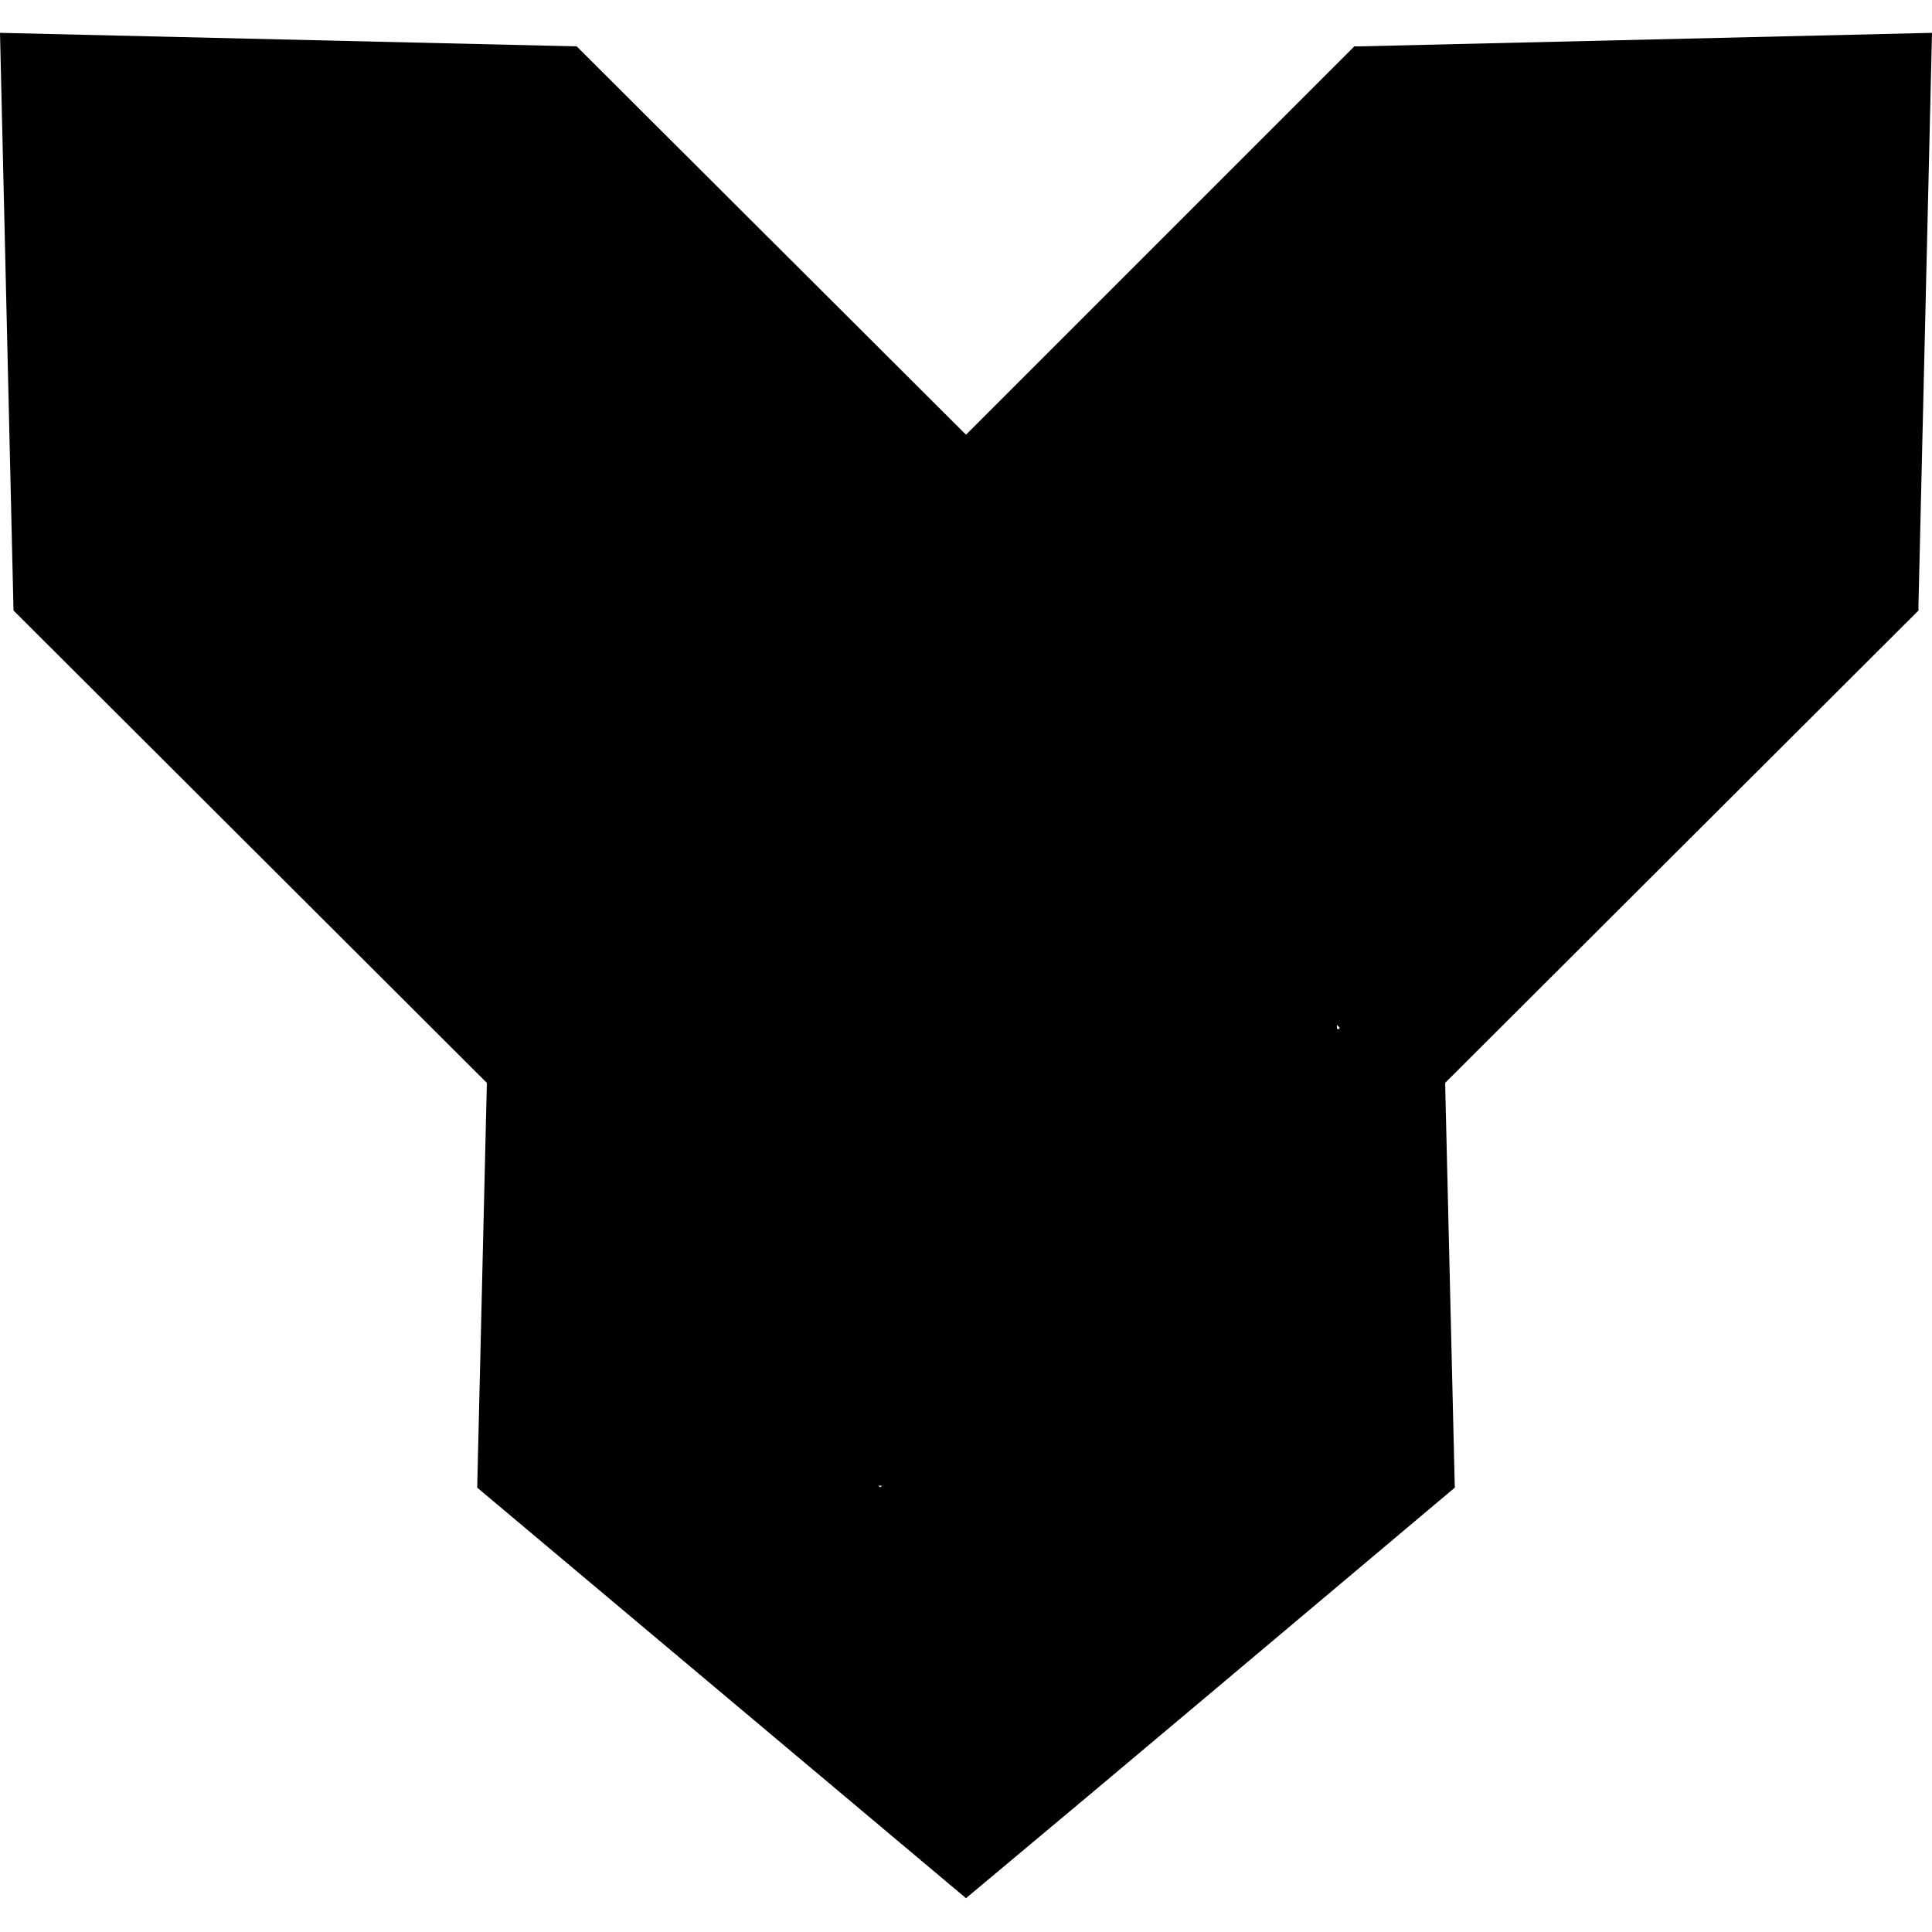 <?xml version="1.0" encoding="UTF-8"?>
<svg id="Layer_1" xmlns="http://www.w3.org/2000/svg" version="1.1" viewBox="0 0 200 200">
  <!-- Generator: Adobe Illustrator 29.5.1, SVG Export Plug-In . SVG Version: 2.1.0 Build 141)  -->
  <path d="M198.6,62.7v.5l-49,48.9,1,41.9c-16.9,14.2-33.7,28.4-50.6,42.5l-50.6-42.5,1-41.9L1.4,63.2,0,3.4l59.7,1.4,40.3,40.2L140.2,4.8h.5l59.3-1.4-1.4,59.2h0ZM91.1,154l.2-.2h-.4l.3.2h0ZM138.5,106.6l.2-.2-.3-.3v.4h.1Z"/>
</svg>